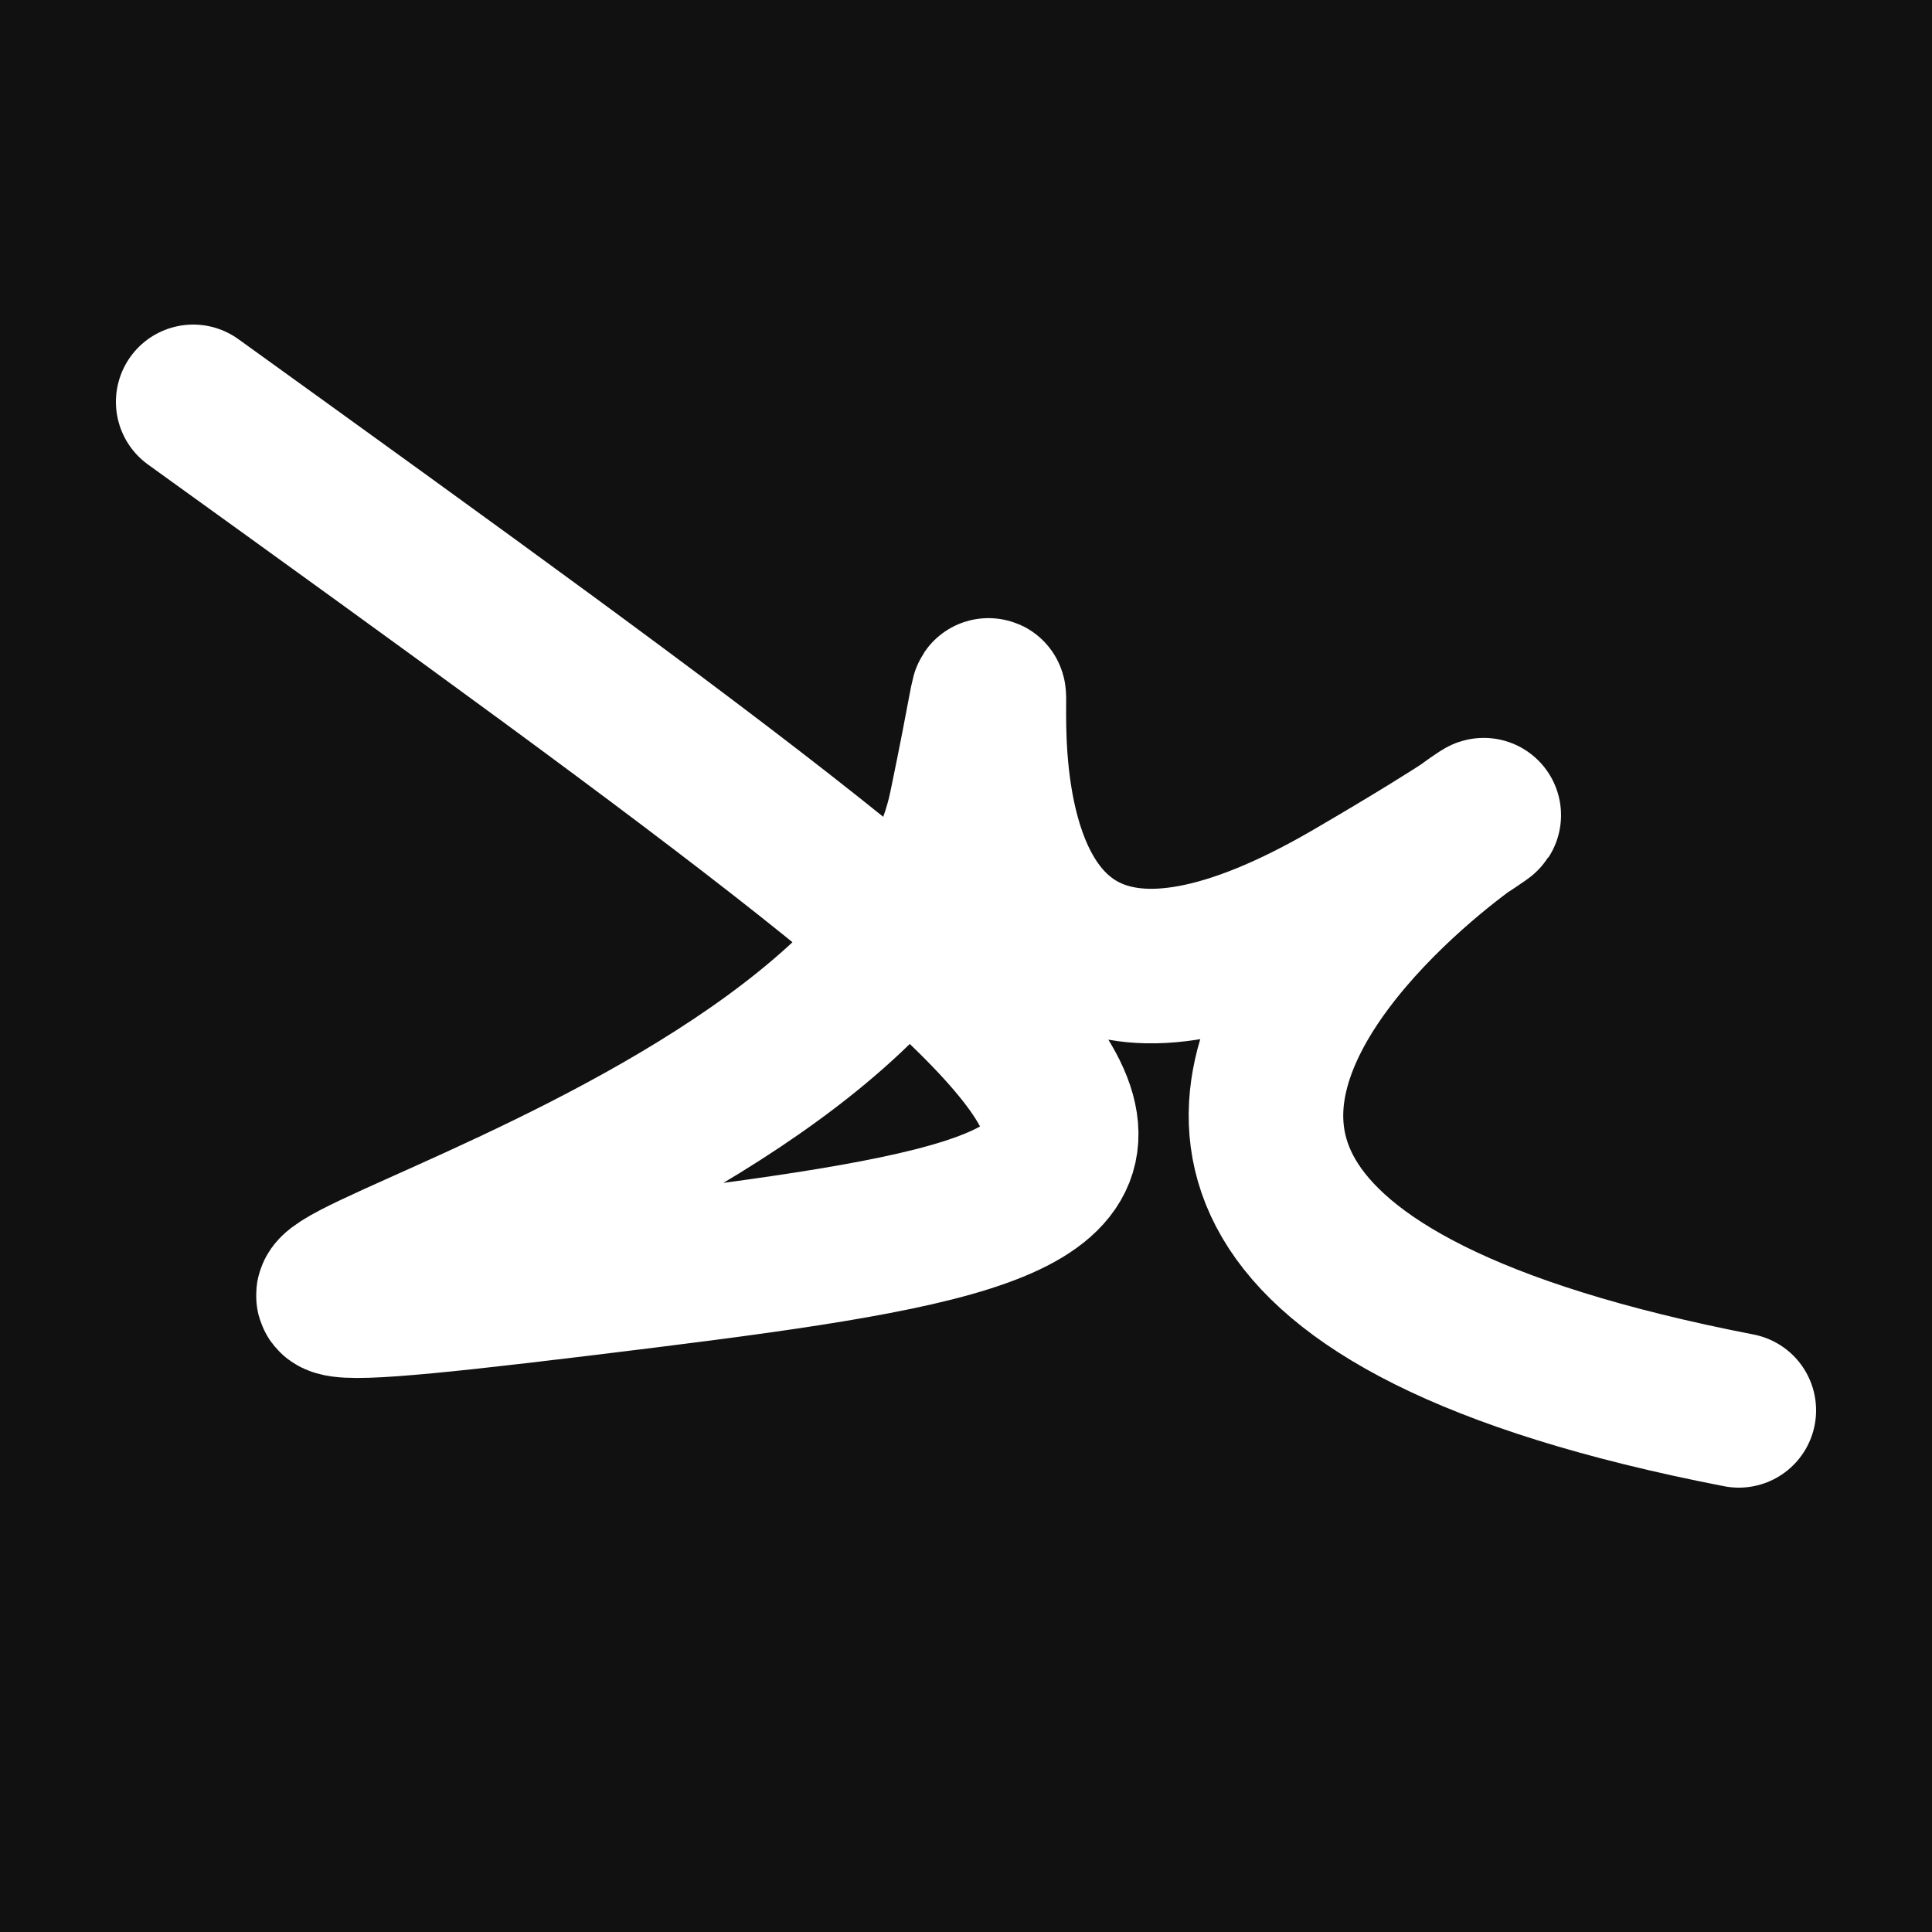 <svg xmlns="http://www.w3.org/2000/svg" version="1.2" viewBox="0 0 500 500"><rect x="0" y="0" width="500" height="500" fill="#111"><animate attributeName="fill" values="#fff700;#ffffff;#fff700;#f59898;#fff700" dur="2s" repeatCount="indefinite"/></rect><path d="M 50,104 C 329,305 331,309 150,331 S 229,310 250,209 S 218,309 350,232 S 167,310 450,365" stroke="#fff" fill="none" stroke-width="40" stroke-linecap="round"><animate attributeName="stroke" values="#ff71ce;#01cdfe;#05ffa1" dur="0.7s" repeatCount="indefinite" calcMode="discrete"/><animate attributeName="d" values="M 50,104 C 329,305 331,309 150,331 S 229,310 250,209 S 218,309 350,232 S 167,310 450,365;M 50,346 C 154,347 118,304 150,118 S 212,355 250,104 S 307,348 350,331 S 363,381 450,167;M 50,118 C 147,329 104,331 150,104 S 326,320 250,331 S 138,398 350,209 S 181,367 450,210;M 50,104 C 329,305 331,309 150,331 S 229,310 250,209 S 218,309 350,232 S 167,310 450,365;M 50,331 C 205,363 209,332 150,209 S 239,386 250,232 S 146,374 350,316 S 210,365 450,208;M 50,209 C 363,381 232,316 150,232 S 395,337 250,316 S 243,329 350,154 S 365,308 450,336;M 50,104 C 329,305 331,309 150,331 S 229,310 250,209 S 218,309 350,232 S 167,310 450,365" dur="1.95s" repeatCount="indefinite"/><animate attributeName="stroke-width" values="10;50;10" dur="0.7s" repeatCount="indefinite"/></path></svg>